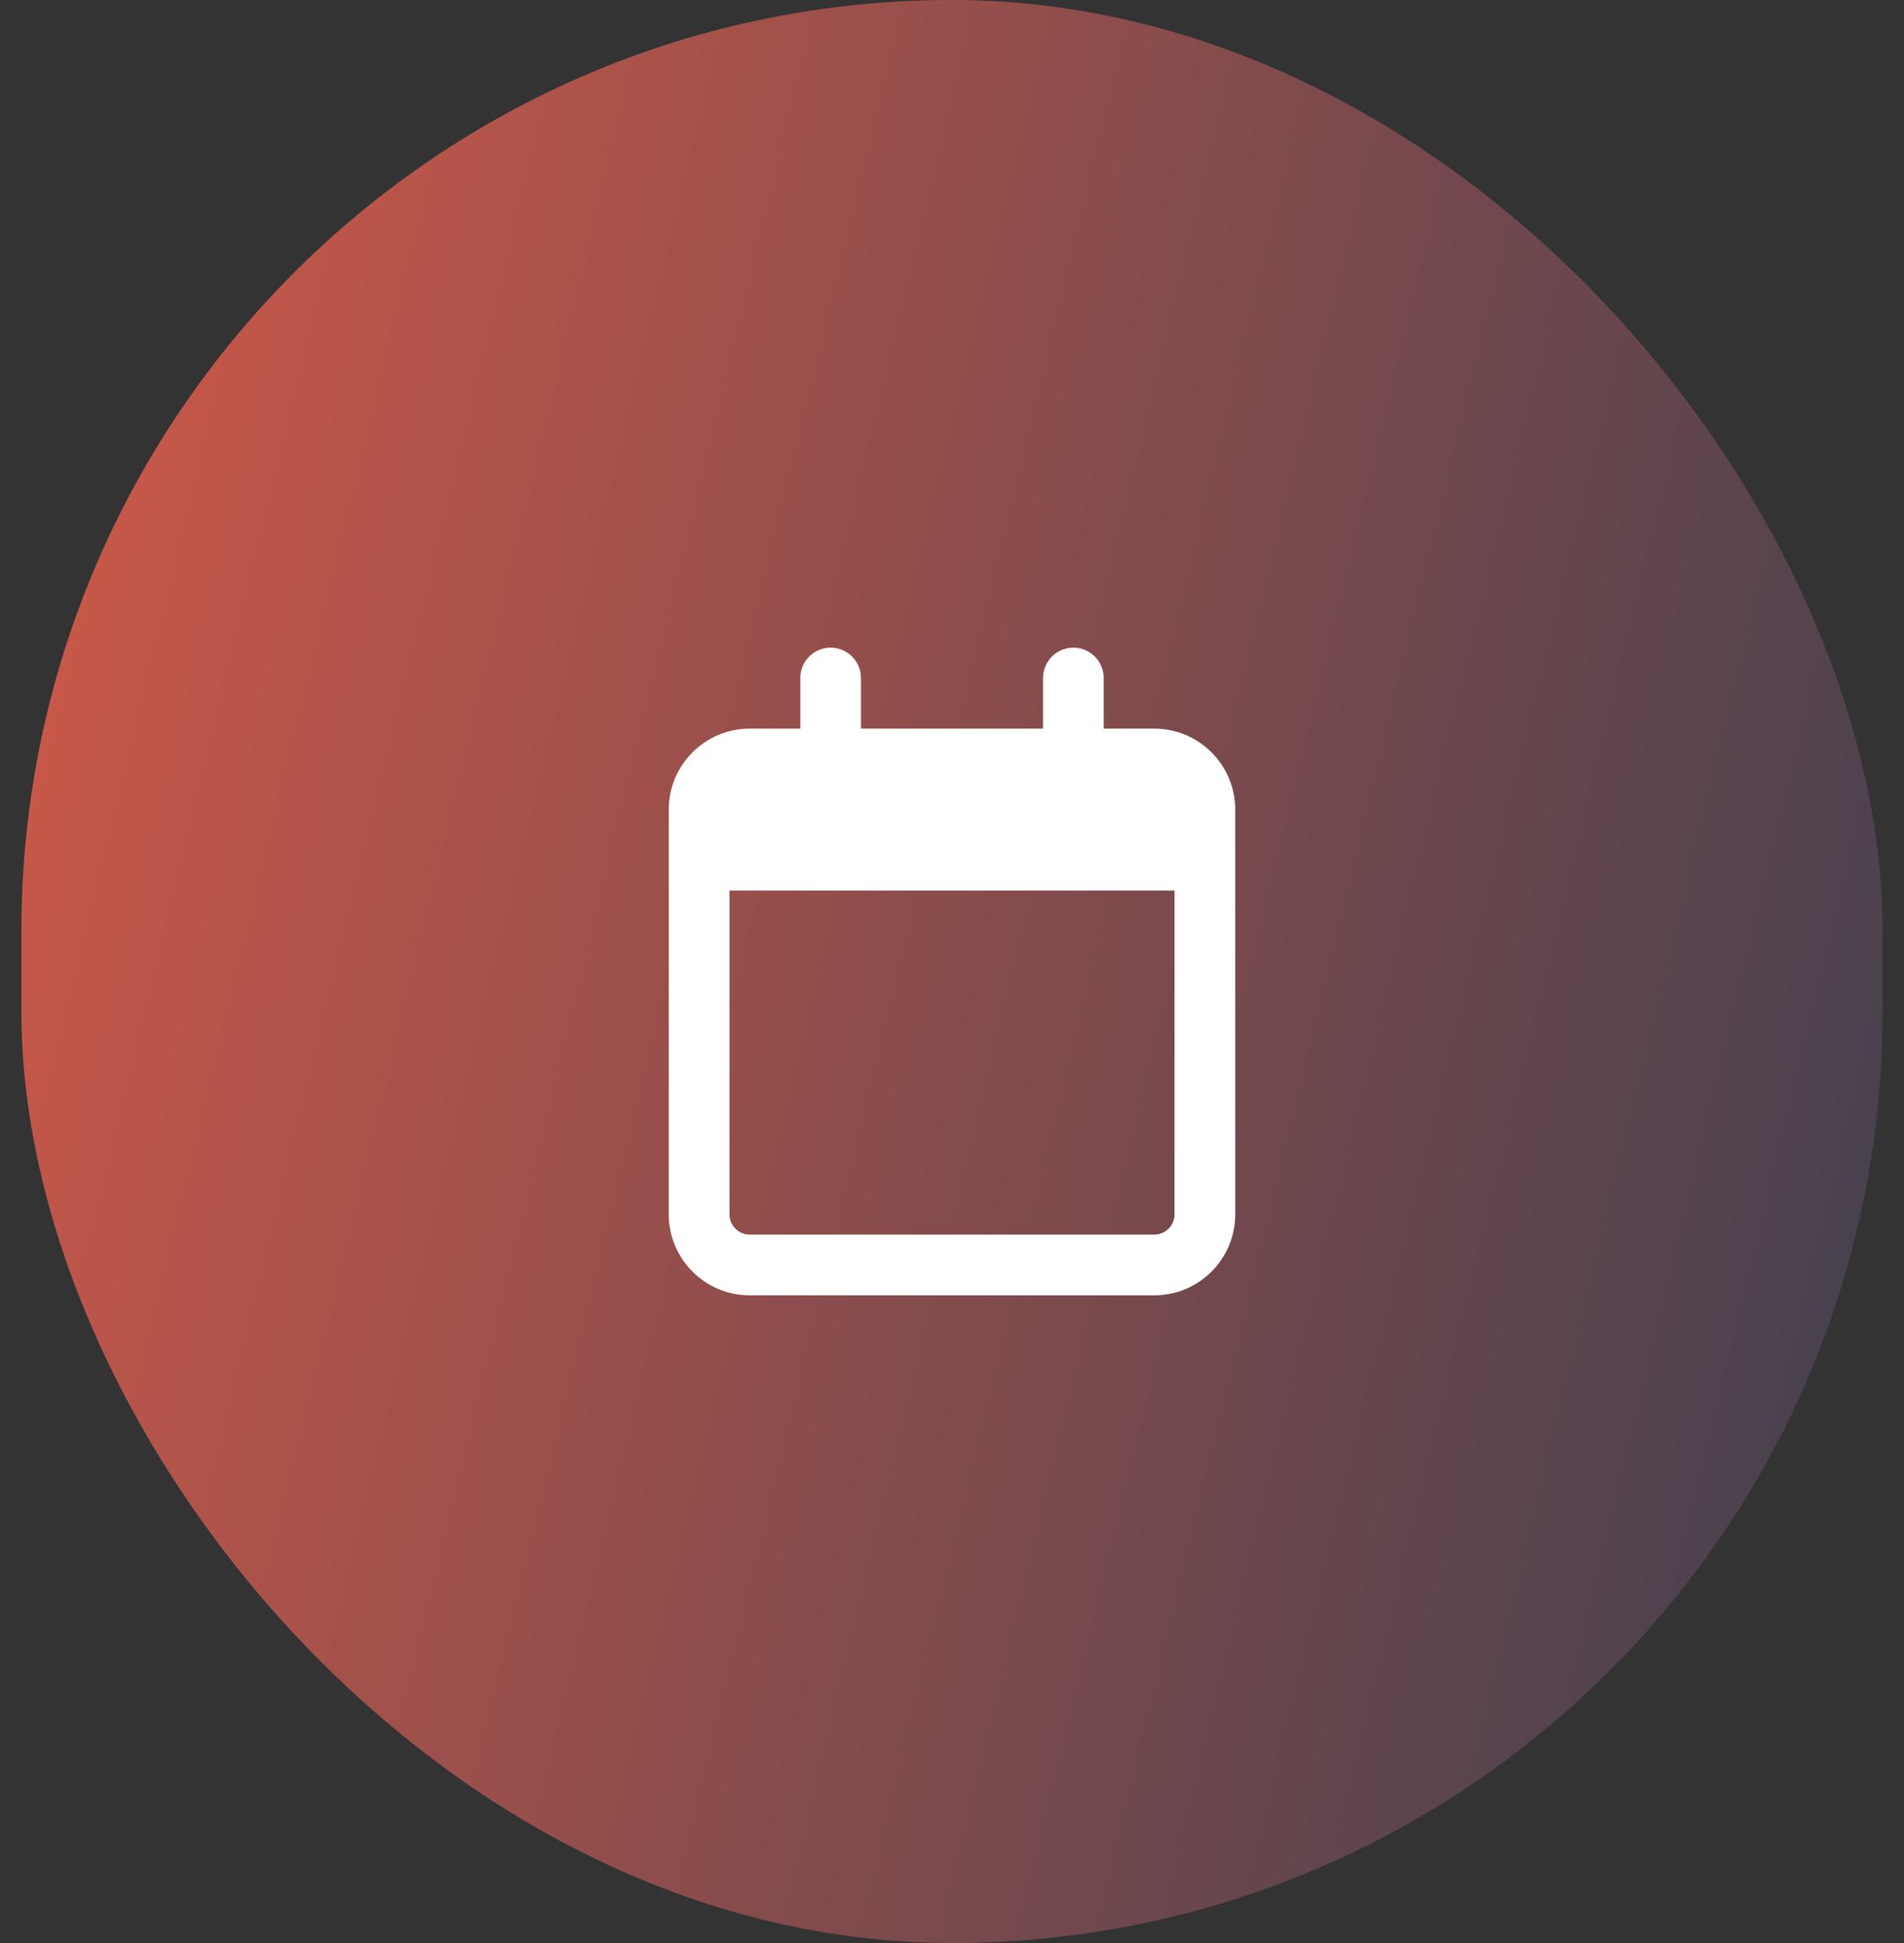 <?xml version="1.0" encoding="UTF-8"?>
<svg xmlns="http://www.w3.org/2000/svg" width="50" height="51" viewBox="0 0 50 51" fill="none">
  <rect x="0" y="0" width="50" height="51" fill="#333333" stroke="none"/>
  <rect x="0.562" width="48.875" height="51" rx="24.438" fill="url(#paint0_linear_48_3756)" fill-opacity="0.8"></rect>
  <g clip-path="url(#clip0_48_3756)">
    <path d="M22.609 17.797C22.609 17.355 22.254 17 21.812 17C21.371 17 21.016 17.355 21.016 17.797V19.125H19.688C18.515 19.125 17.562 20.078 17.562 21.25V21.781V23.375V31.875C17.562 33.047 18.515 34 19.688 34H30.312C31.485 34 32.438 33.047 32.438 31.875V23.375V21.781V21.25C32.438 20.078 31.485 19.125 30.312 19.125H28.984V17.797C28.984 17.355 28.629 17 28.188 17C27.746 17 27.391 17.355 27.391 17.797V19.125H22.609V17.797ZM19.156 23.375H30.844V31.875C30.844 32.167 30.605 32.406 30.312 32.406H19.688C19.395 32.406 19.156 32.167 19.156 31.875V23.375Z" fill="white"></path>
  </g>
  <defs>
    <linearGradient id="paint0_linear_48_3756" x1="3.181" y1="8.5" x2="56.597" y2="21.436" gradientUnits="userSpaceOnUse">
      <stop stop-color="#ED614F"></stop>
      <stop offset="1" stop-color="#3F4256"></stop>
    </linearGradient>
    <clipPath id="clip0_48_3756">
      <rect width="14.875" height="17" fill="white" transform="translate(17.562 17)"></rect>
    </clipPath>
  </defs>
</svg>

